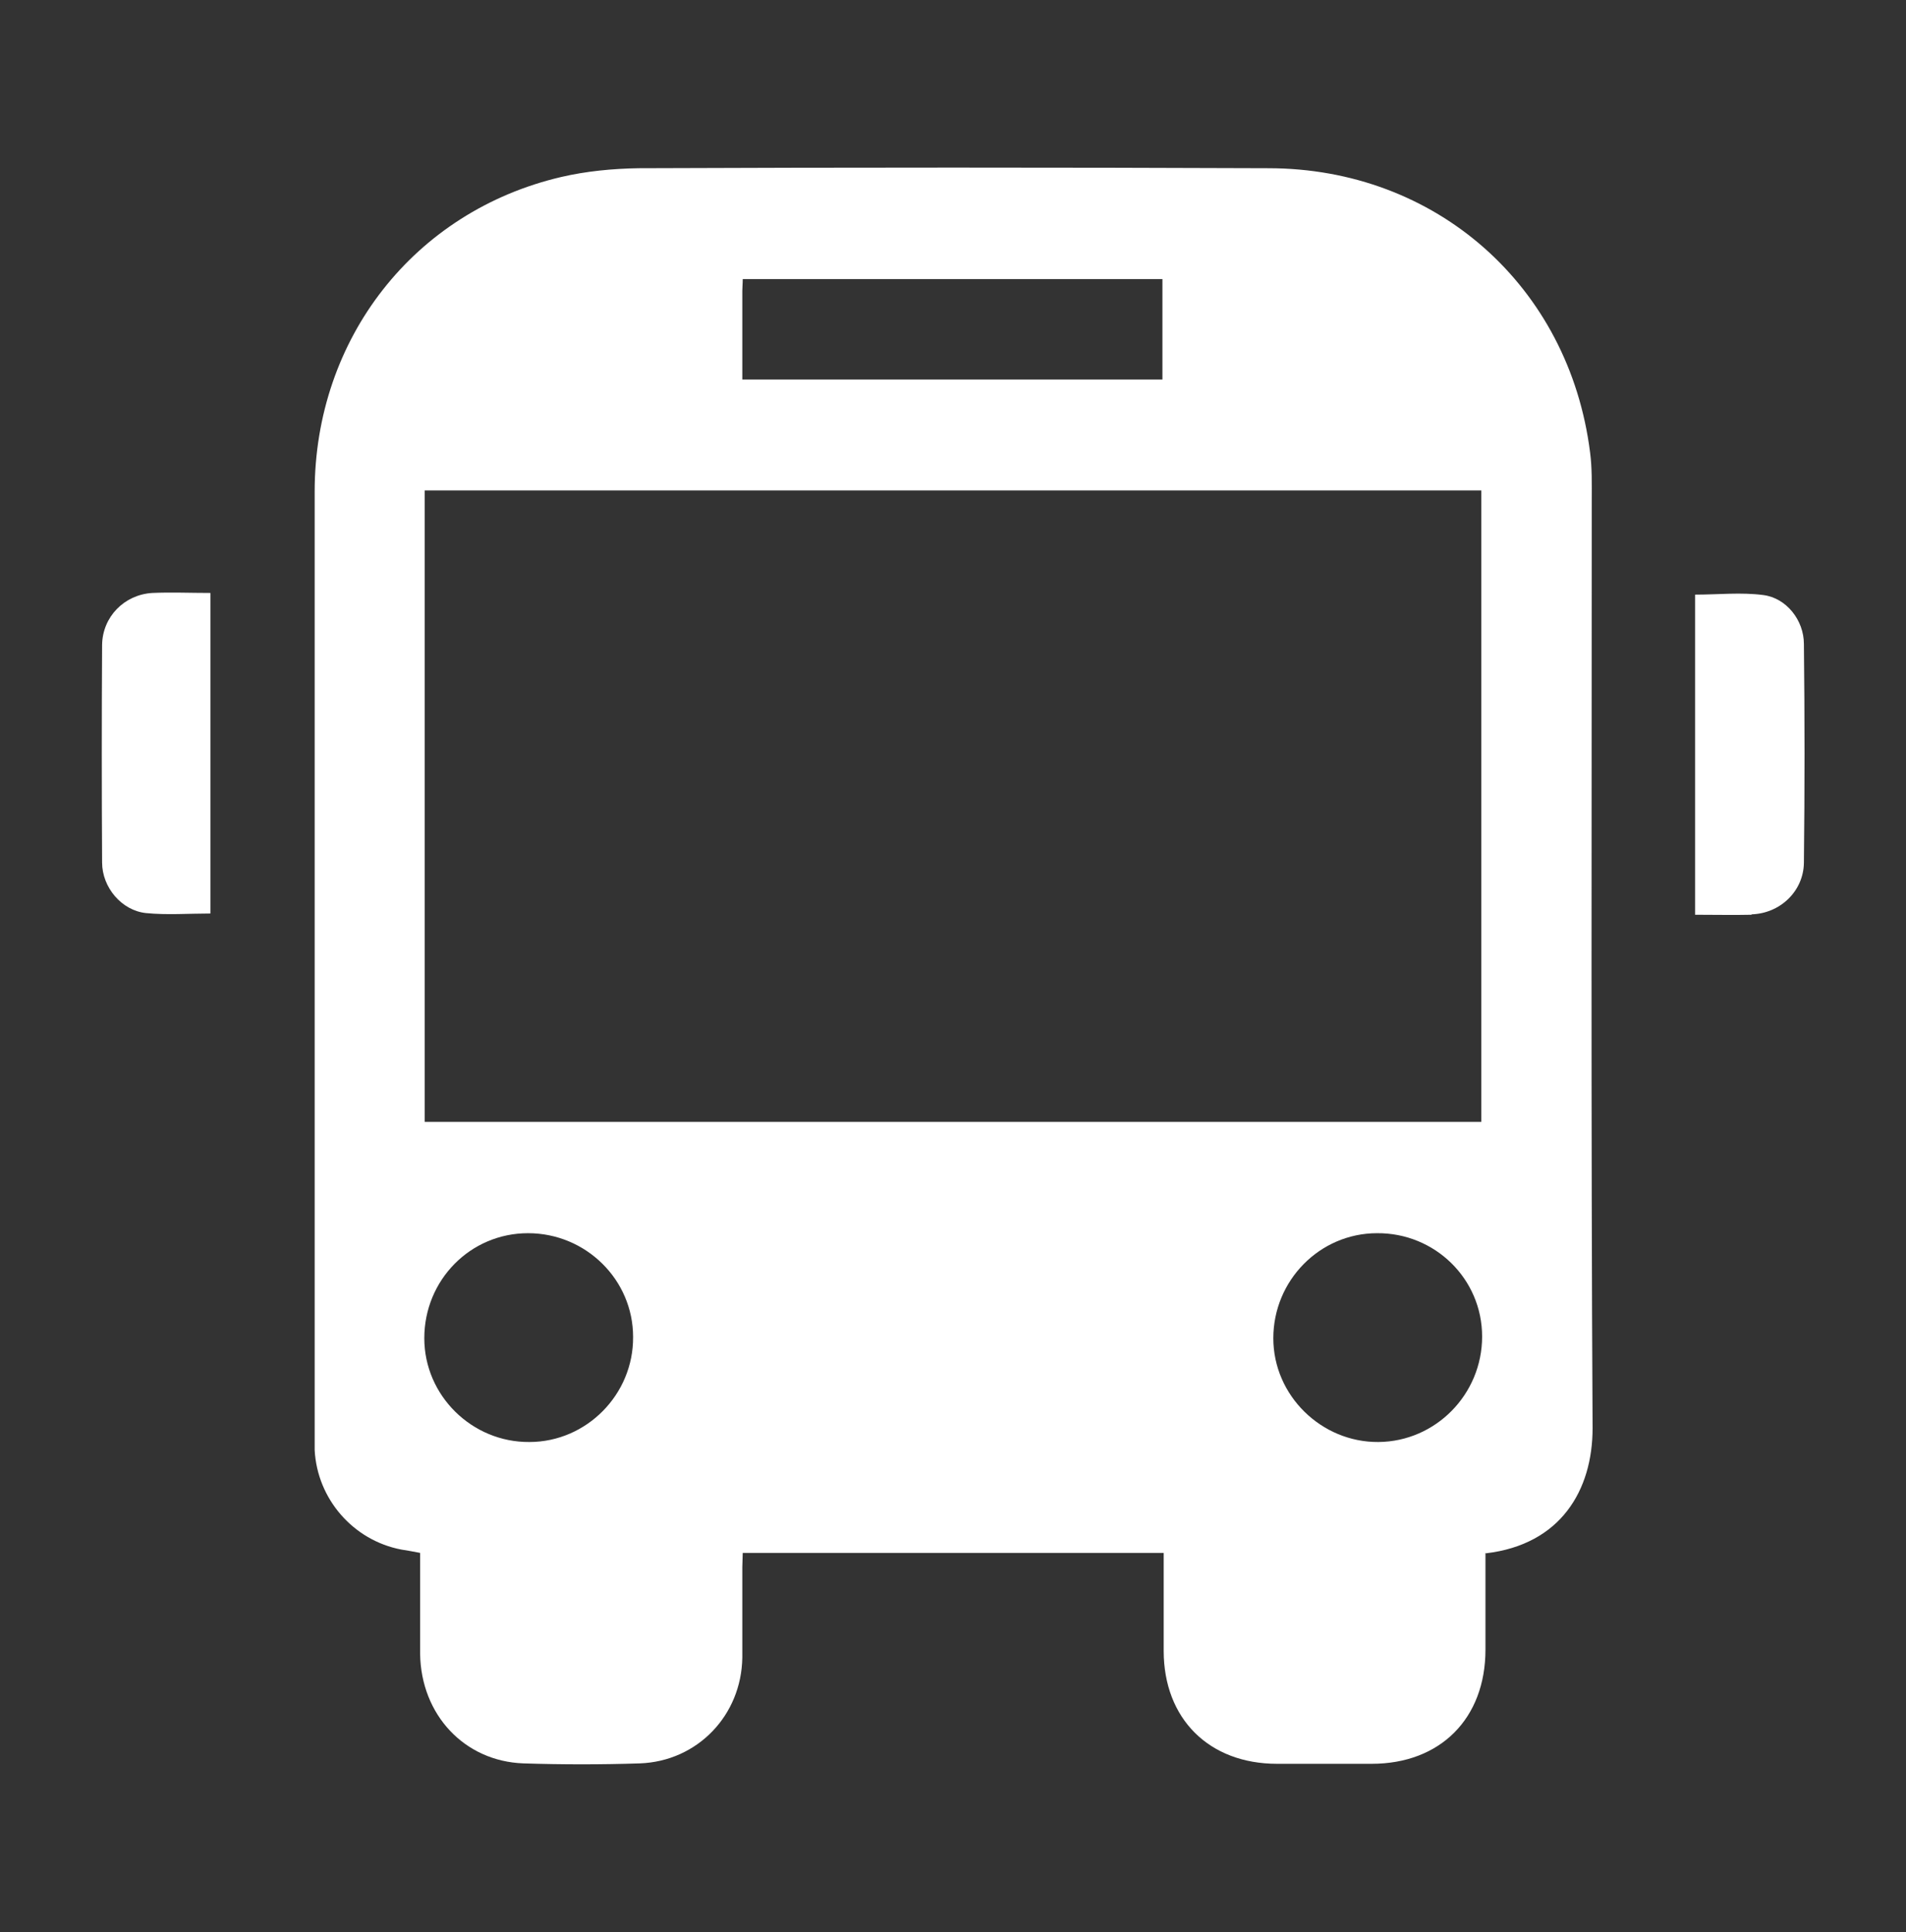 <?xml version="1.0" encoding="UTF-8"?>
<svg id="Capa_1" fill="#ffffff" data-name="Capa 1" xmlns="http://www.w3.org/2000/svg" viewBox="0 0 45.55 46.17">
  <rect x="0" y="0" width="45.55" height="46.17" fill="#333333" stroke="none"/>
  <defs>
    <style>
      .cls-1 {
        stroke-width: 0px;
      }
    </style>
  </defs>
  <g id="ipJgFT">
    <path class="cls-1" d="M35.5,37.11c0,.78,0,1.54,0,2.31,0,1.65-1.08,2.73-2.72,2.73-.75,0-1.5,0-2.26,0-1.63,0-2.71-1.08-2.71-2.7,0-.77,0-1.54,0-2.34h-10.06c0,.11-.01.23-.01.34,0,.72,0,1.44,0,2.16-.02,1.38-1.07,2.48-2.45,2.53-.93.03-1.85.03-2.78,0-1.41-.05-2.45-1.16-2.47-2.62,0-.8,0-1.59,0-2.41-.16-.03-.31-.06-.45-.08-1.15-.22-2.01-1.21-2.07-2.38,0-.13,0-.26,0-.39,0-7.5,0-15.01,0-22.51,0-3.66,2.38-6.7,5.89-7.52.6-.14,1.23-.2,1.85-.21,5.02-.02,10.03-.02,15.05,0,4.01,0,7.19,2.82,7.69,6.79.05.38.04.76.04,1.14,0,7.39-.02,14.79.02,22.18,0,1.48-.76,2.78-2.55,2.99ZM35.41,11.72H10.15v15.09h25.25v-15.09ZM17.74,9.07h10.04v-2.4h-10.03c0,.11-.01.19-.01.28,0,.7,0,1.39,0,2.12ZM10.14,31.98c0,1.37,1.14,2.49,2.51,2.48,1.37,0,2.49-1.14,2.48-2.51,0-1.37-1.13-2.48-2.51-2.48-1.38,0-2.48,1.12-2.48,2.51ZM32.91,29.47c-1.37,0-2.48,1.13-2.48,2.51,0,1.37,1.15,2.49,2.51,2.48,1.37-.01,2.48-1.14,2.48-2.52,0-1.38-1.13-2.48-2.51-2.47ZM5.03,14.17c-.48,0-.94-.02-1.39,0-.67.04-1.19.57-1.2,1.24-.01,1.73-.01,3.47,0,5.2,0,.6.47,1.15,1.05,1.21.5.05,1.02.01,1.54.01v-7.66ZM41.86,21.85c.68-.02,1.24-.55,1.25-1.23.02-1.74.02-3.49,0-5.23,0-.57-.42-1.1-.97-1.17-.53-.07-1.08-.01-1.63-.01v7.65c.48,0,.91.01,1.35,0Z"/>
  </g>
</svg>